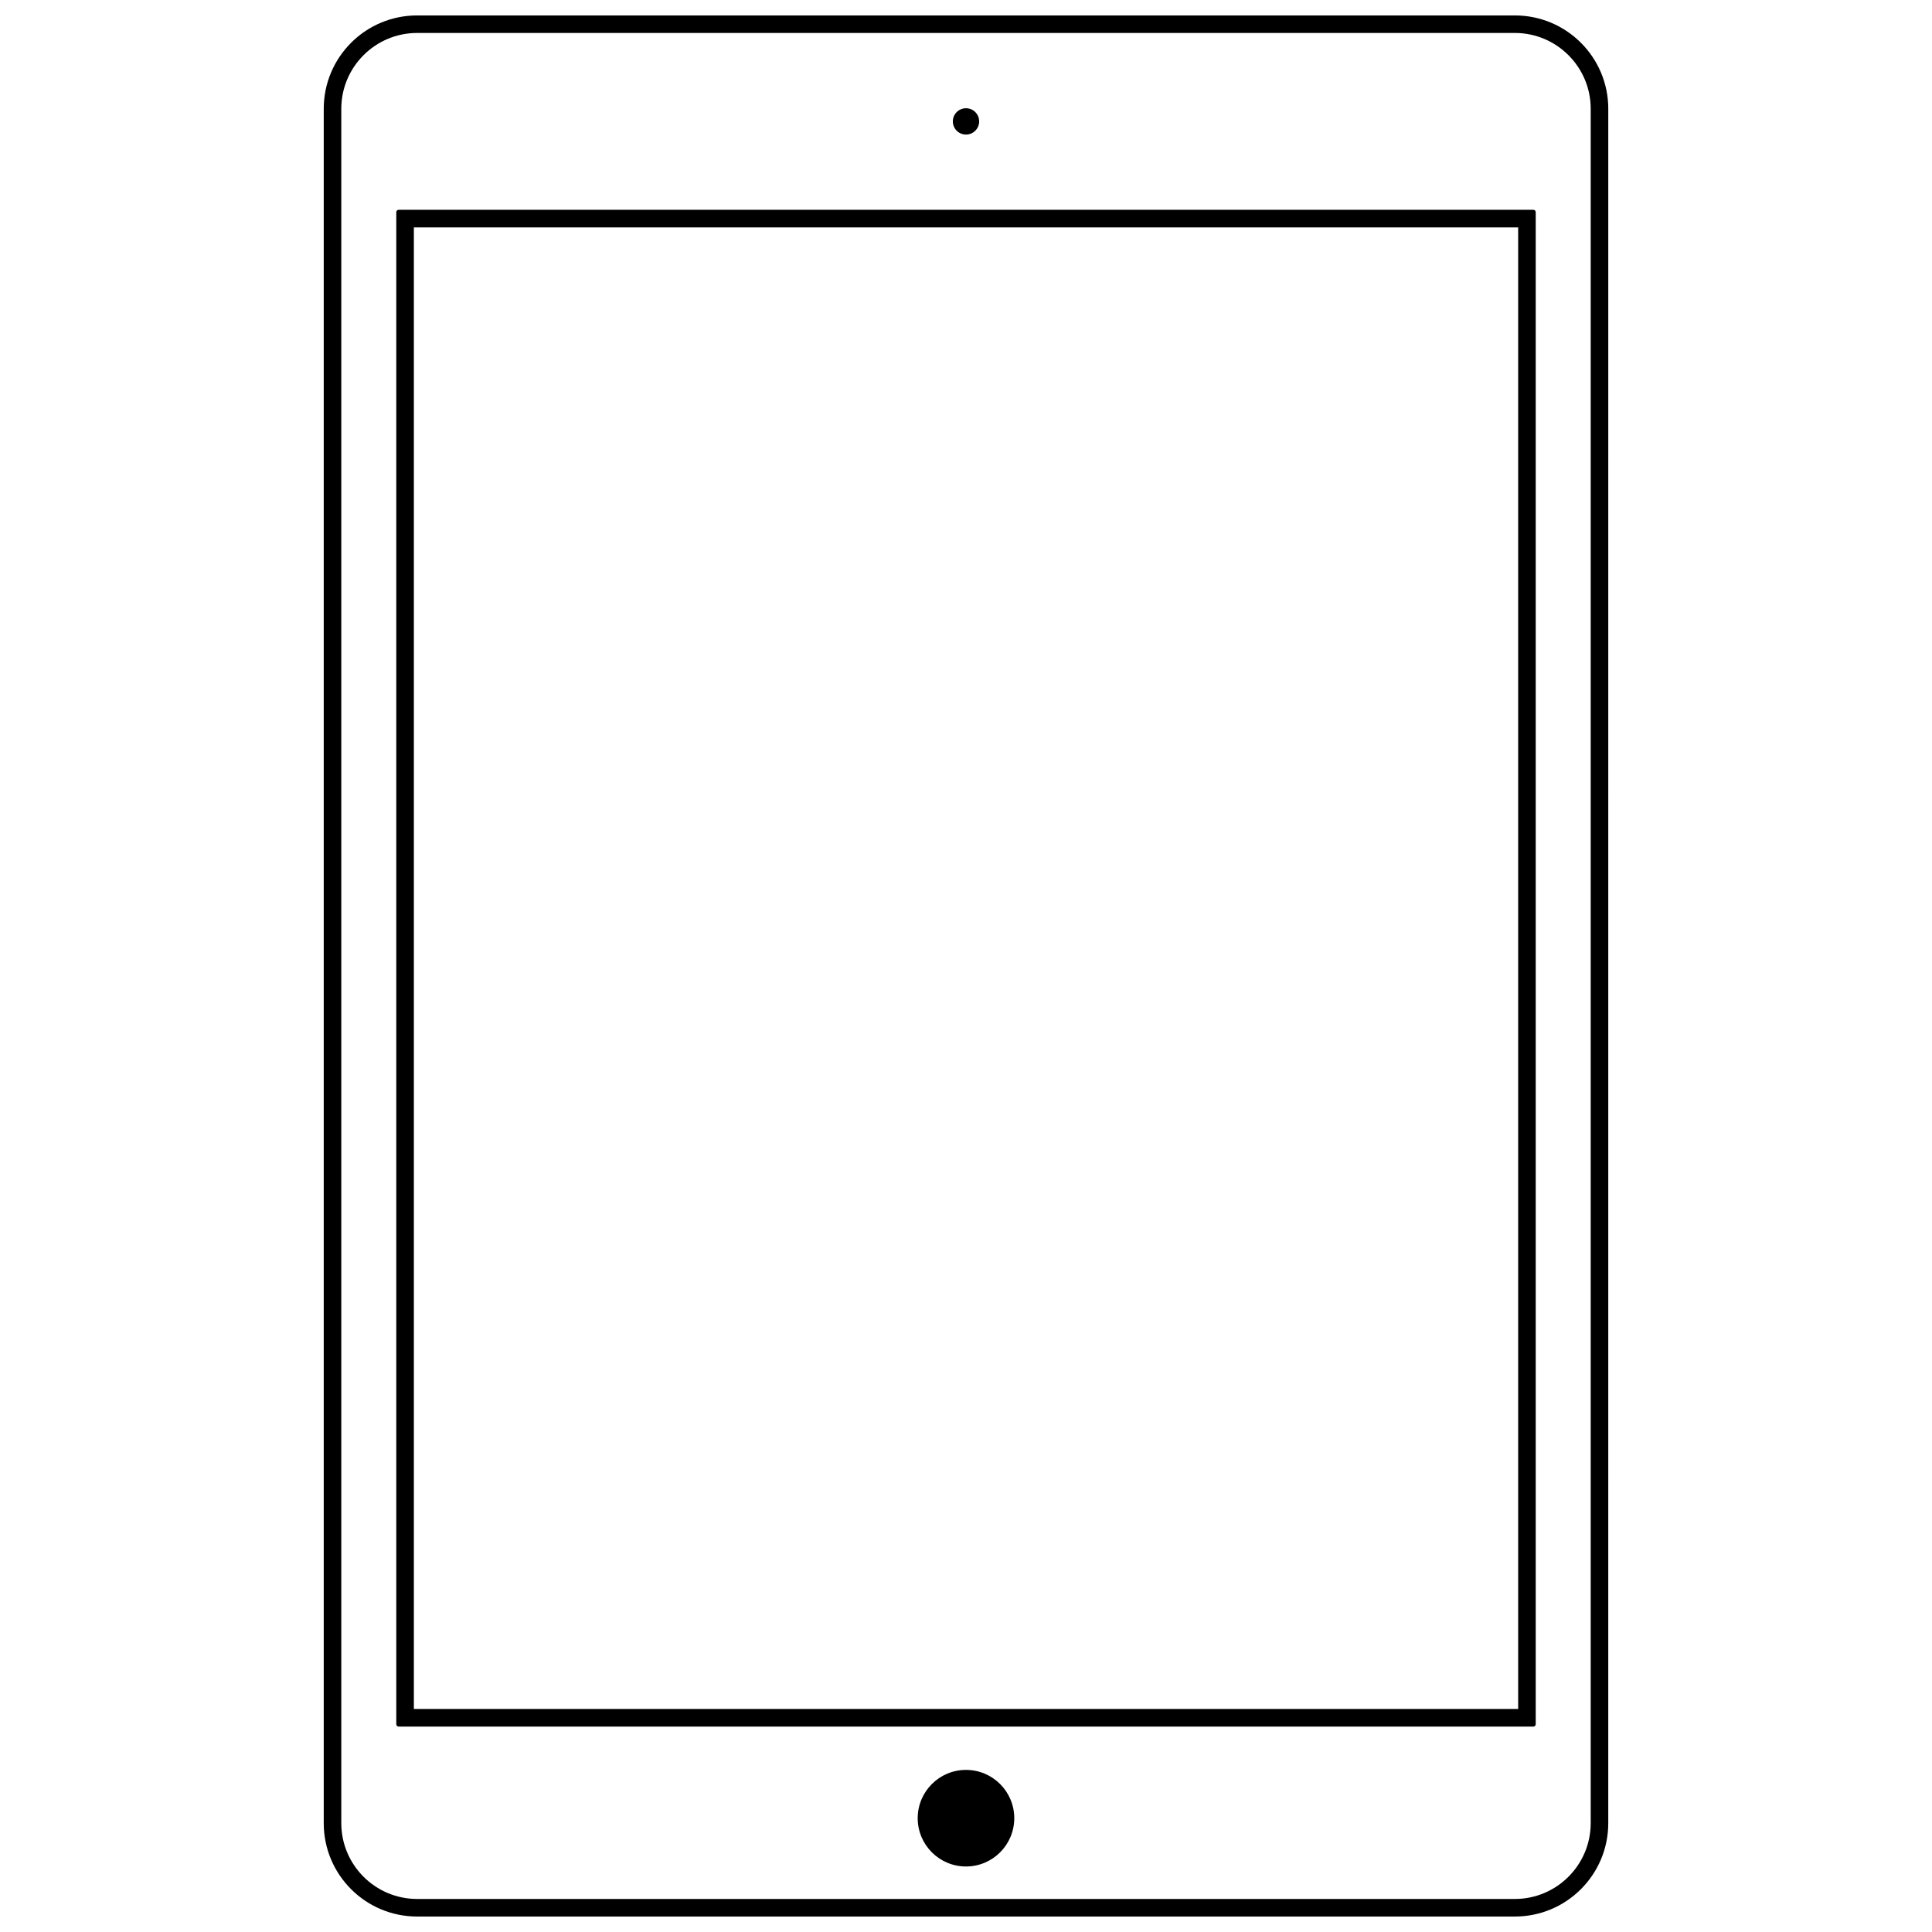 <?xml version="1.0" encoding="UTF-8"?>
<!-- Uploaded to: SVG Repo, www.svgrepo.com, Generator: SVG Repo Mixer Tools -->
<svg width="800px" height="800px" version="1.1" viewBox="144 144 512 512" xmlns="http://www.w3.org/2000/svg">
 <defs>
  <clipPath id="a">
   <path d="m229 148.09h342v503.81h-342z"/>
  </clipPath>
 </defs>
 <g clip-path="url(#a)">
  <path d="m545.46 148.09h-290.92c-13.668 0-24.746 11.078-24.746 24.746v454.32c0 13.668 11.078 24.746 24.746 24.746h290.92c13.668 0 24.746-11.078 24.746-24.746l0.004-454.32c0-13.668-11.082-24.746-24.75-24.746zm20.094 479.06c0 11.078-9.016 20.094-20.094 20.094h-290.92c-11.078 0-20.094-9.016-20.094-20.094v-454.32c0-11.078 9.016-20.094 20.094-20.094h290.92c11.078 0 20.094 9.016 20.094 20.094z"/>
 </g>
 <path d="m550.36 199.6h-300.72c-0.344 0-0.621 0.277-0.621 0.621v400.72c0 0.344 0.277 0.621 0.621 0.621h300.72c0.344 0 0.621-0.277 0.621-0.621v-400.72c0-0.344-0.277-0.621-0.621-0.621zm-4.031 397.3h-292.65v-392.64h292.65z"/>
 <path d="m400 179.66c1.926 0 3.488-1.566 3.488-3.488 0-1.926-1.566-3.488-3.488-3.488-1.926 0-3.488 1.566-3.488 3.488-0.004 1.922 1.562 3.488 3.488 3.488z"/>
 <path d="m412.79 625.84c0 7.066-5.727 12.797-12.793 12.797s-12.797-5.731-12.797-12.797c0-7.066 5.731-12.797 12.797-12.797s12.793 5.731 12.793 12.797"/>
</svg>